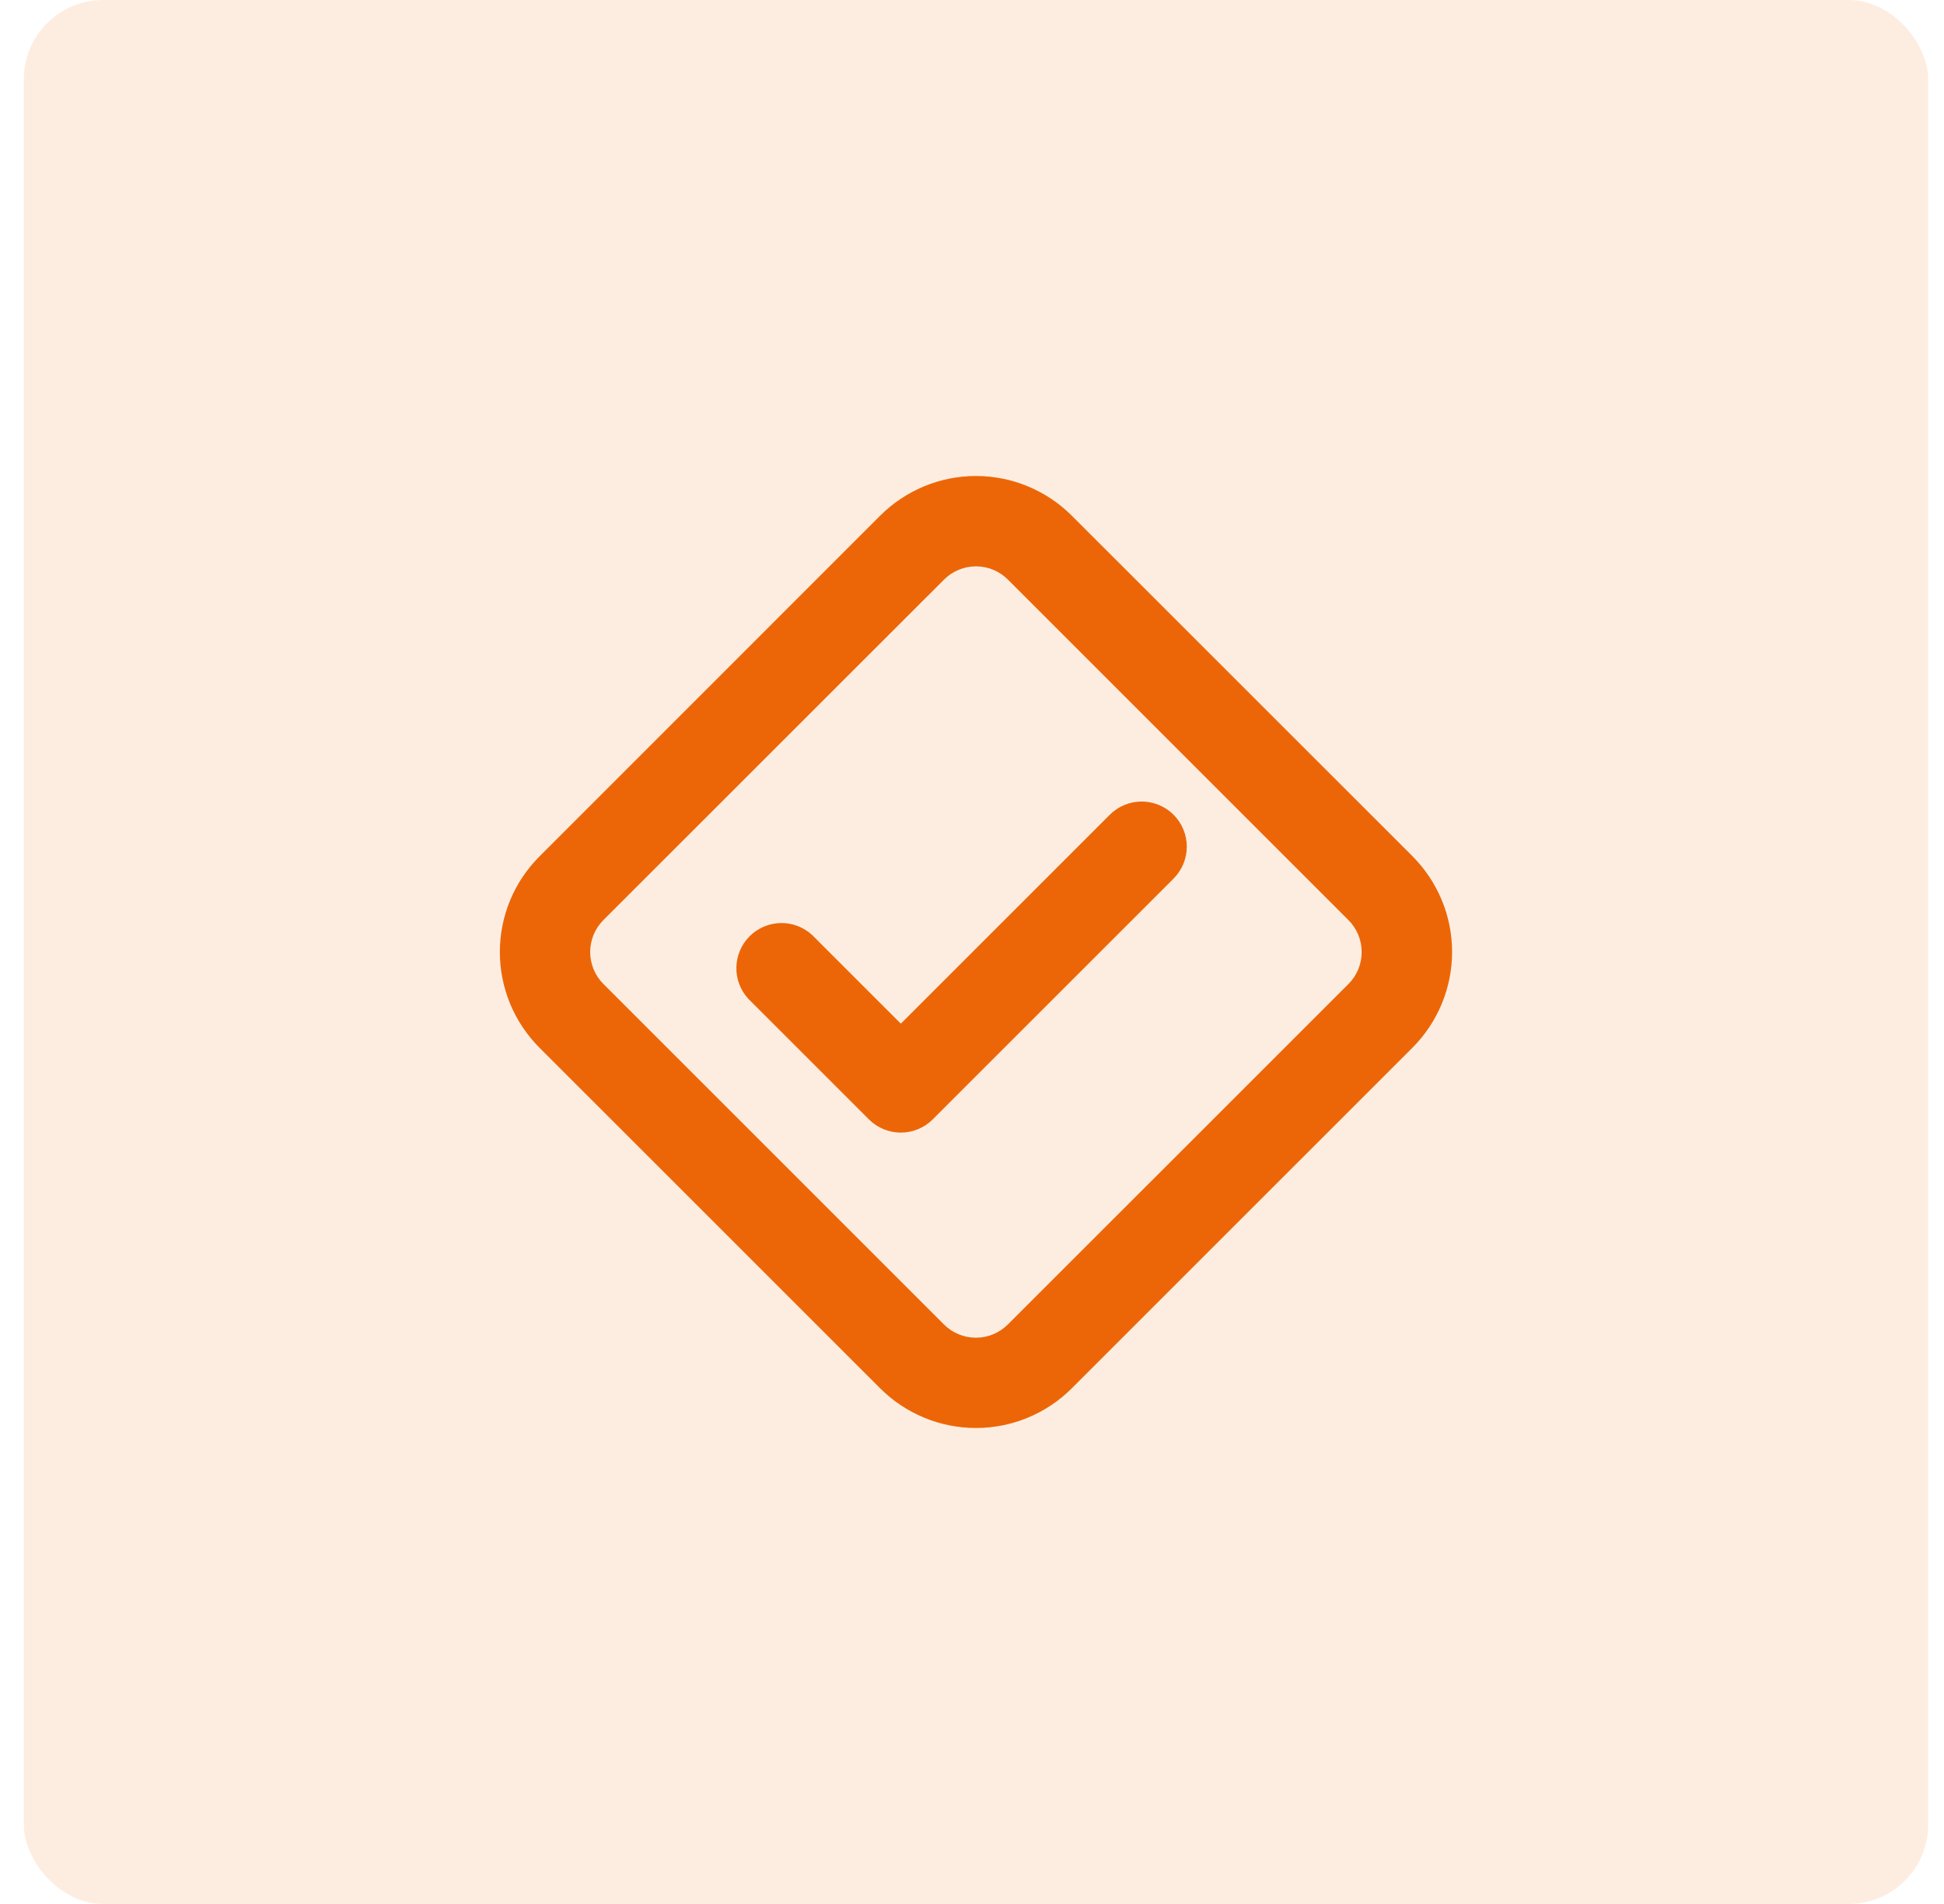 <?xml version="1.0" encoding="UTF-8"?> <svg xmlns="http://www.w3.org/2000/svg" width="49" height="48" viewBox="0 0 49 48" fill="none"><rect x="0.6" width="48" height="48" rx="2" fill="#EC6607" fill-opacity="0.12"></rect><path d="M29.581 20.54C29.794 20.754 29.914 21.043 29.914 21.345C29.914 21.646 29.794 21.936 29.581 22.149L23.51 28.22C23.297 28.433 23.008 28.553 22.706 28.553C22.404 28.553 22.115 28.433 21.901 28.22L18.866 25.185C18.665 24.969 18.555 24.683 18.561 24.389C18.566 24.094 18.685 23.812 18.894 23.604C19.102 23.395 19.384 23.276 19.679 23.27C19.974 23.265 20.259 23.375 20.475 23.576L22.706 25.807L27.973 20.54C28.186 20.327 28.475 20.207 28.777 20.207C29.078 20.207 29.368 20.327 29.581 20.54Z" fill="#EC6607"></path><path fill-rule="evenodd" clip-rule="evenodd" d="M13.6 21.588L22.185 13C22.503 12.683 22.879 12.432 23.293 12.26C23.708 12.088 24.152 12 24.6 12C25.049 12 25.493 12.088 25.907 12.26C26.321 12.432 26.698 12.683 27.015 13L35.601 21.584C35.918 21.902 36.169 22.278 36.341 22.692C36.513 23.107 36.601 23.551 36.601 23.999C36.601 24.448 36.513 24.892 36.341 25.306C36.169 25.72 35.918 26.097 35.601 26.414L27.015 35C26.698 35.317 26.321 35.568 25.907 35.74C25.493 35.912 25.049 36 24.6 36C24.152 36 23.708 35.912 23.293 35.74C22.879 35.568 22.503 35.317 22.185 35L13.6 26.416C13.283 26.098 13.031 25.722 12.859 25.308C12.688 24.893 12.599 24.449 12.599 24.001C12.599 23.552 12.688 23.108 12.859 22.694C13.031 22.28 13.283 21.905 13.6 21.588ZM23.796 14.611L15.208 23.196C14.995 23.41 14.876 23.699 14.876 24.001C14.876 24.302 14.995 24.592 15.208 24.805L23.794 33.391C24.008 33.604 24.297 33.724 24.599 33.724C24.9 33.724 25.19 33.604 25.403 33.391L33.989 24.807C34.095 24.701 34.178 24.575 34.236 24.437C34.293 24.299 34.322 24.151 34.322 24.002C34.322 23.852 34.293 23.704 34.236 23.566C34.178 23.428 34.095 23.302 33.989 23.196L25.404 14.611C25.191 14.397 24.902 14.278 24.6 14.278C24.299 14.278 24.009 14.397 23.796 14.611Z" fill="#EC6607"></path></svg> 